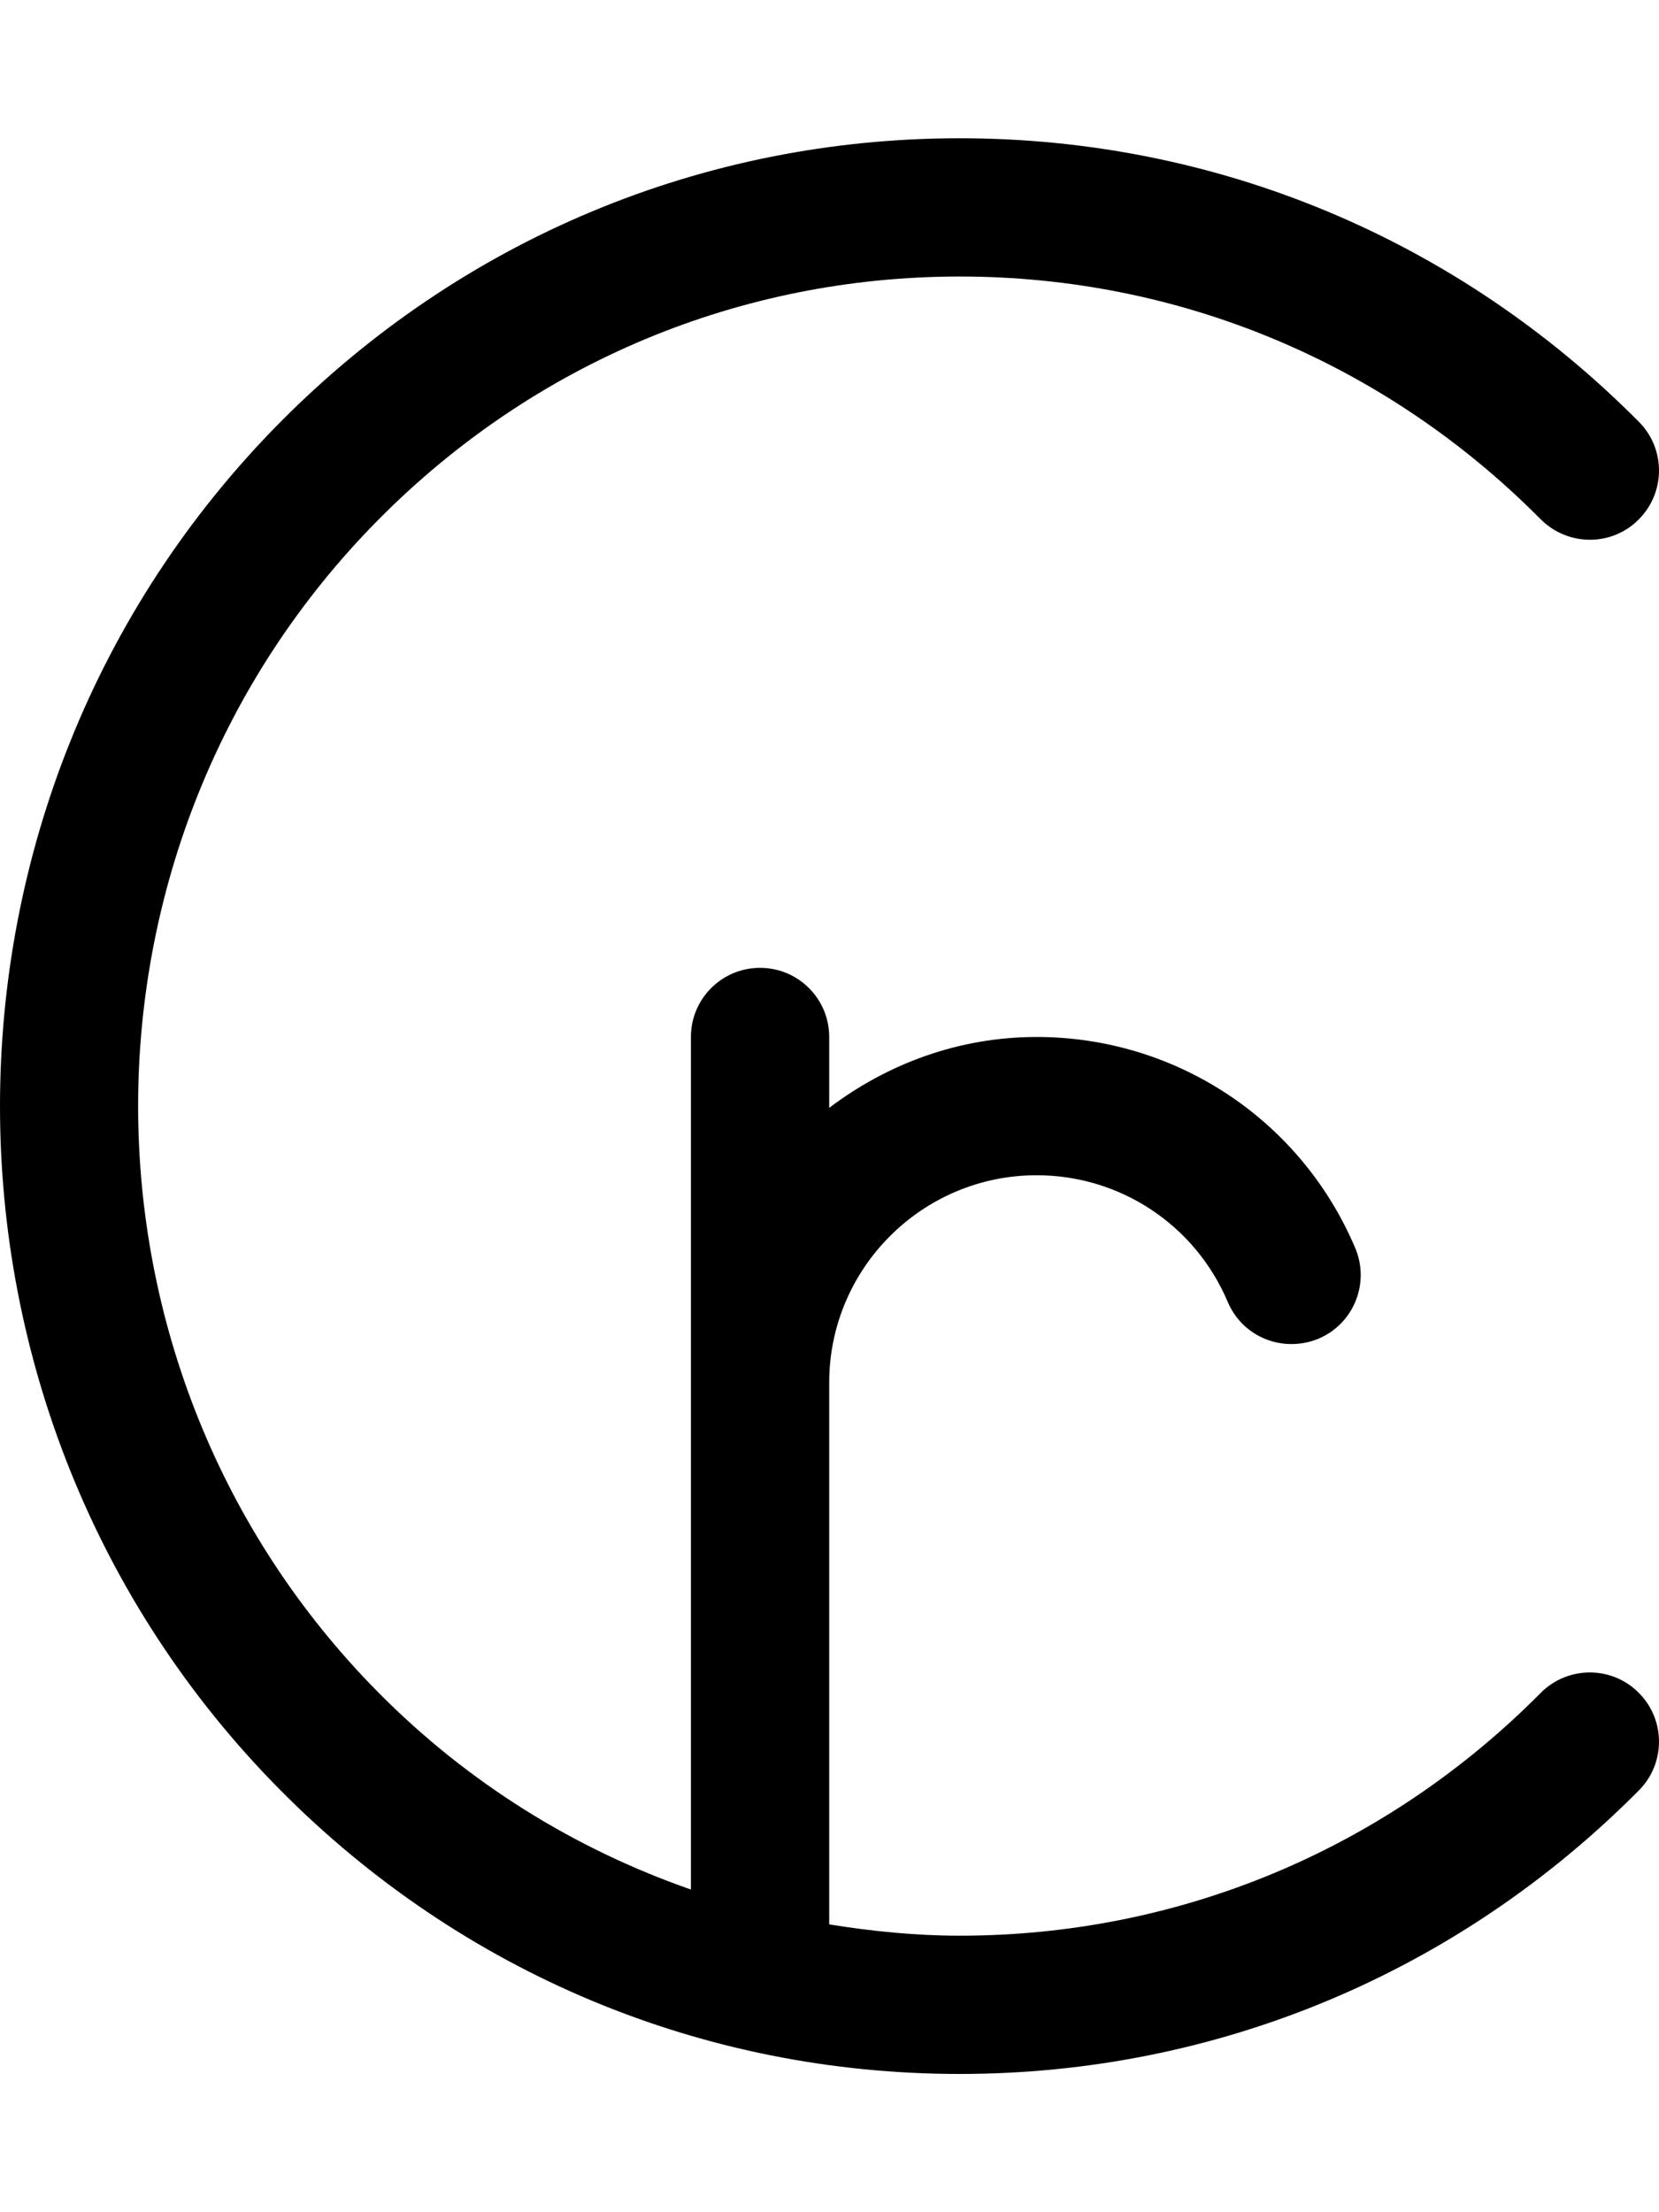 <svg xmlns="http://www.w3.org/2000/svg" viewBox="0 0 384 512"><!-- Font Awesome Pro 6.0.0-alpha2 by @fontawesome - https://fontawesome.com License - https://fontawesome.com/license (Commercial License) --><path d="M379.248 391.719C385.531 397.937 385.594 408.062 379.373 414.344C337.359 456.688 281.527 480 222.131 480C222.131 480 222.131 480 222.1 480C162.736 480 106.904 456.672 64.921 414.344C-21.64 327.031 -21.64 184.969 64.921 97.656C106.904 55.328 162.736 32 222.1 32C281.527 31.984 337.359 55.312 379.373 97.656C385.594 103.938 385.531 114.062 379.248 120.281C372.996 126.531 362.867 126.437 356.615 120.187C320.697 83.953 272.93 63.984 222.131 64C171.333 64 123.597 83.953 87.679 120.187C13.403 195.078 13.403 316.922 87.679 391.812C108.371 412.686 133.062 427.951 159.922 437.316V240C159.922 231.156 167.081 224 175.928 224S191.933 231.156 191.933 240V256.402C205.348 246.252 221.862 240 239.95 240C272.18 240 301.127 259.172 313.694 288.859C317.133 297 313.319 306.391 305.191 309.828C296.97 313.203 287.654 309.5 284.184 301.328C276.65 283.516 259.3 272 239.95 272C213.472 272 191.933 293.531 191.933 320V445.387C201.845 446.977 211.899 448 222.131 448C272.93 448 320.697 428.047 356.615 391.812C362.805 385.562 372.996 385.469 379.248 391.719Z"/></svg>